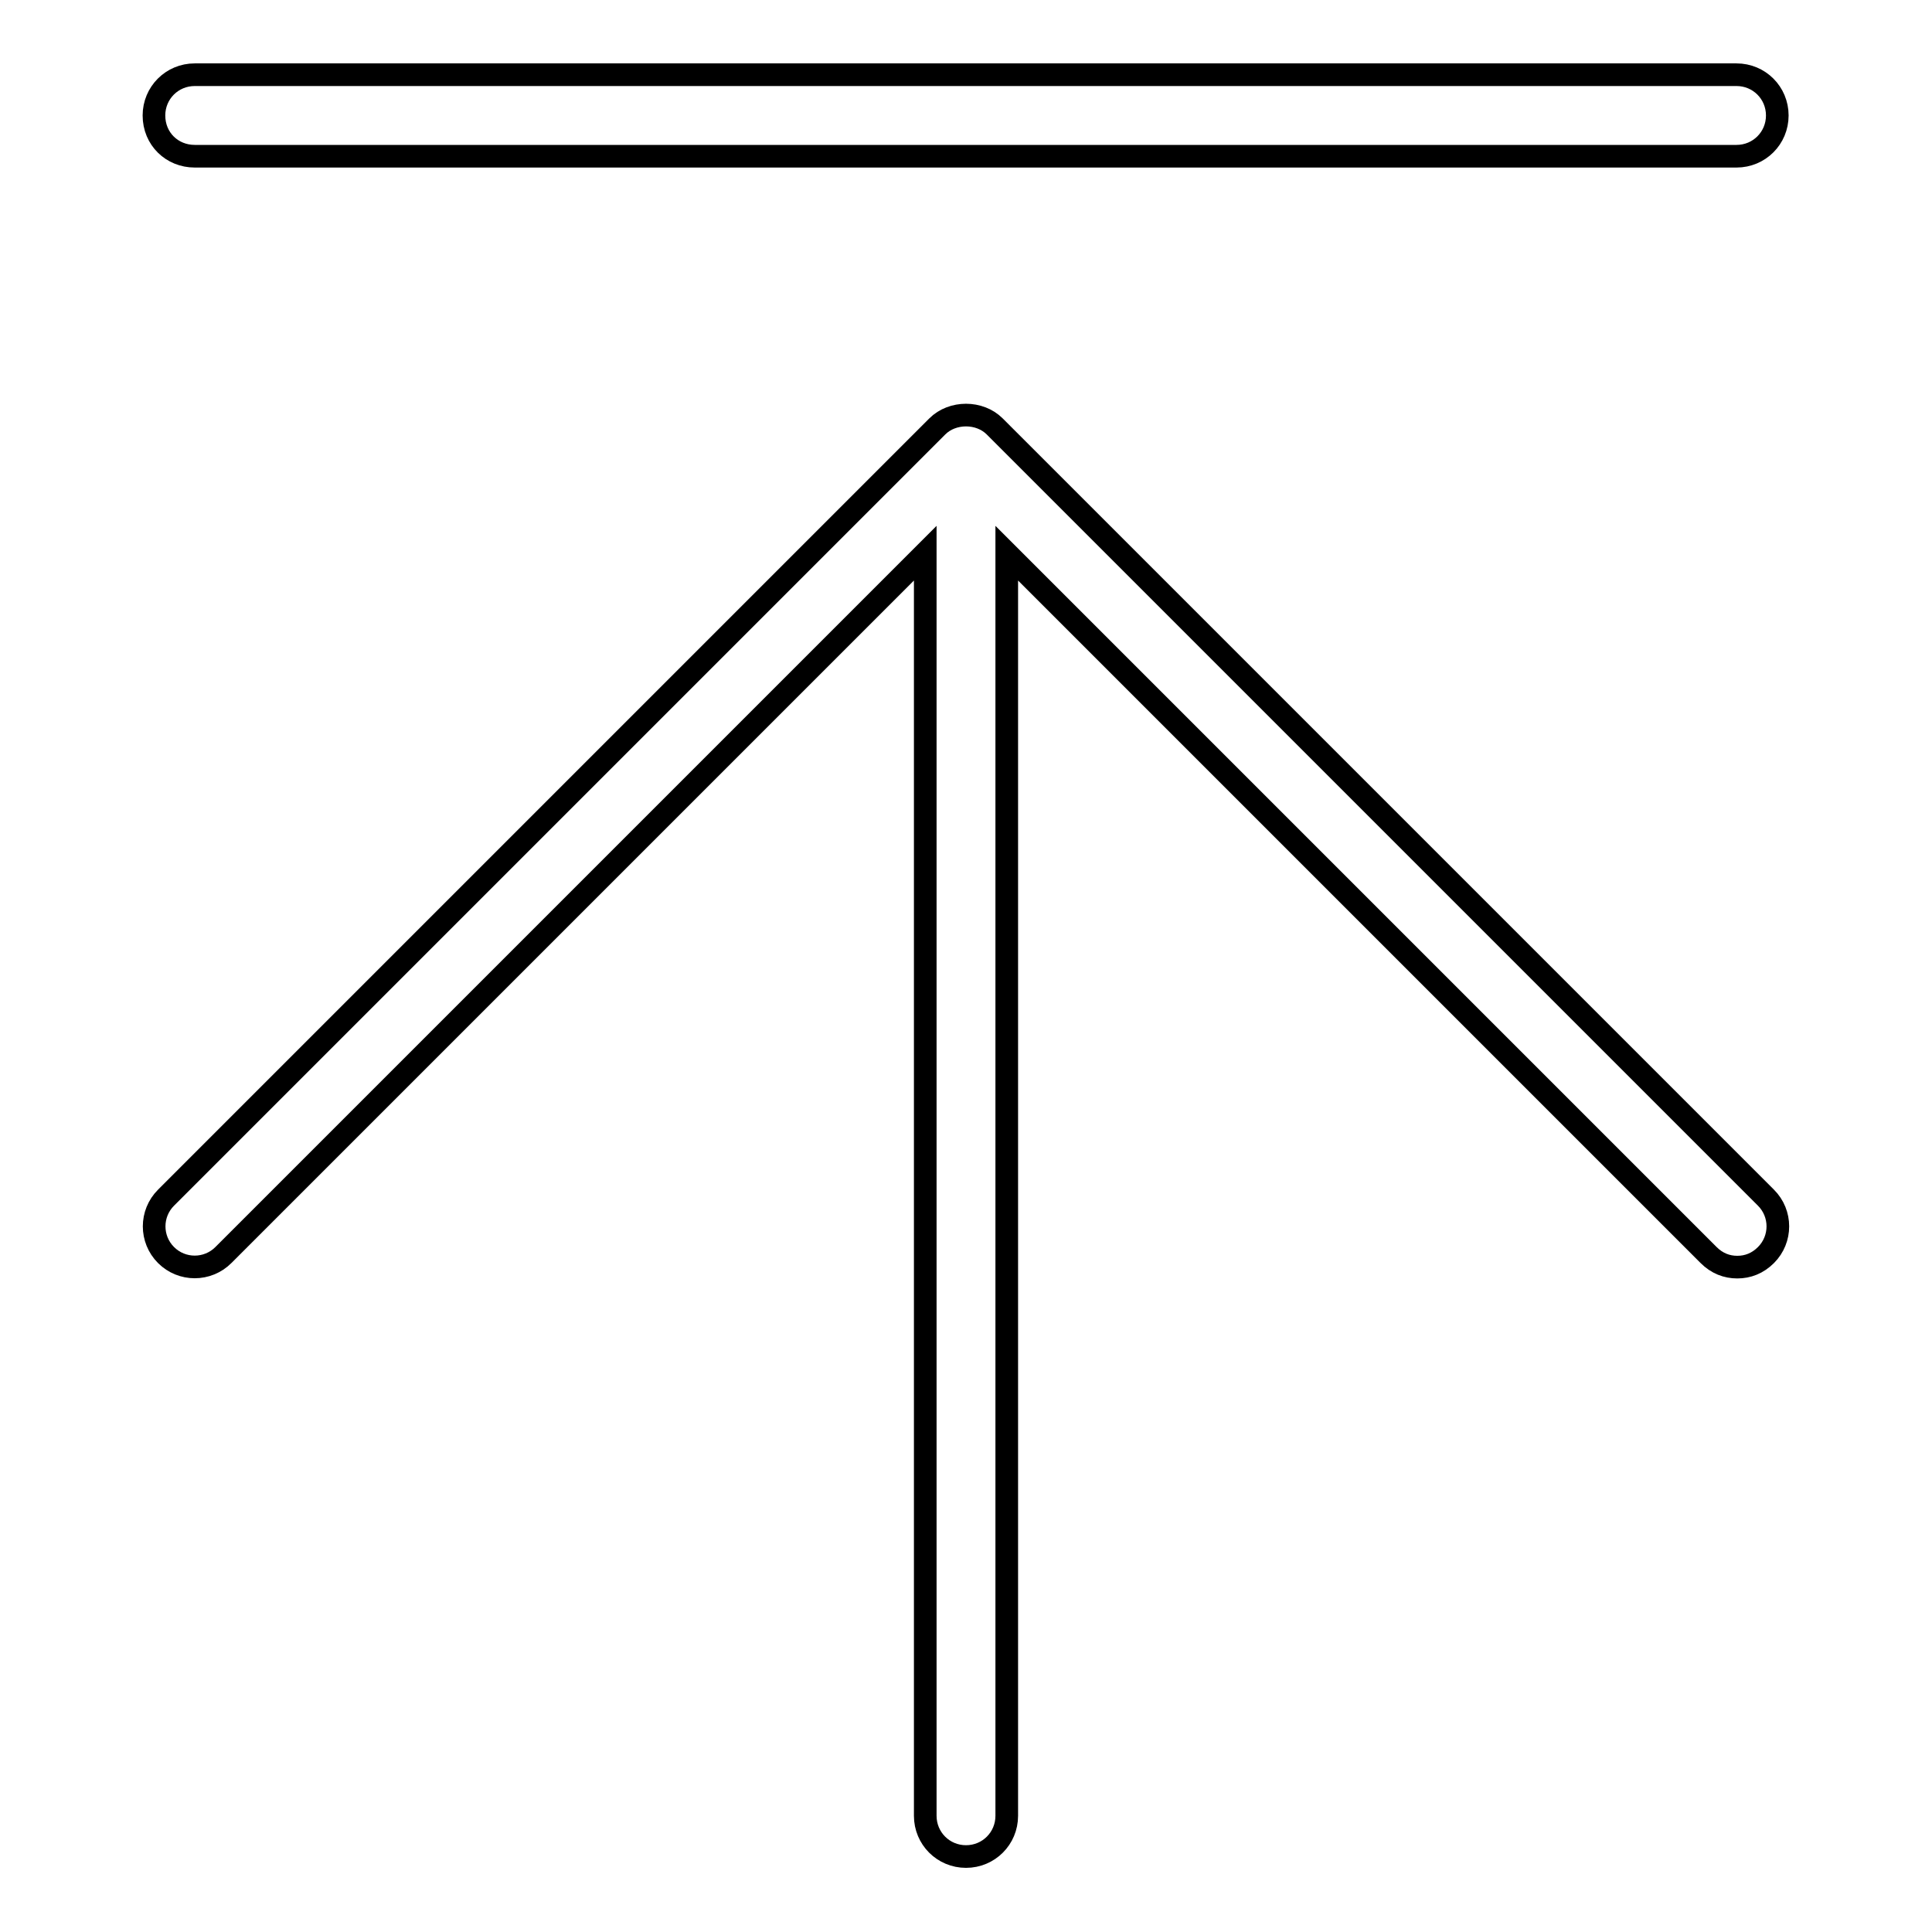 <?xml version="1.0" encoding="utf-8"?>
<!-- Svg Vector Icons : http://www.onlinewebfonts.com/icon -->
<!DOCTYPE svg PUBLIC "-//W3C//DTD SVG 1.1//EN" "http://www.w3.org/Graphics/SVG/1.1/DTD/svg11.dtd">
<svg version="1.1" xmlns="http://www.w3.org/2000/svg" xmlns:xlink="http://www.w3.org/1999/xlink" x="0px" y="0px" viewBox="0 0 256 256" enable-background="new 0 0 256 256" xml:space="preserve">
<g><g><path stroke-width="3" fill-opacity="0" stroke="#000000"  d="M131.8,56.5c-2-2-5.6-2-7.6,0L22,158.7c-2.1,2.1-2.1,5.5,0,7.6c2.1,2.1,5.5,2.1,7.6,0l93-93v167.3c0,3,2.4,5.4,5.4,5.4c3,0,5.4-2.4,5.4-5.4V73.3l93,93c1.1,1.1,2.4,1.6,3.8,1.6s2.7-0.5,3.8-1.6c2.1-2.1,2.1-5.5,0-7.6L131.8,56.5z"/><path stroke-width="3" fill-opacity="0" stroke="#000000"  d="M25.8,20.7h204.3c3,0,5.4-2.4,5.4-5.4c0-3-2.4-5.4-5.4-5.4H25.8c-3,0-5.4,2.4-5.4,5.4C20.4,18.4,22.8,20.7,25.8,20.7z"/></g></g>
</svg>